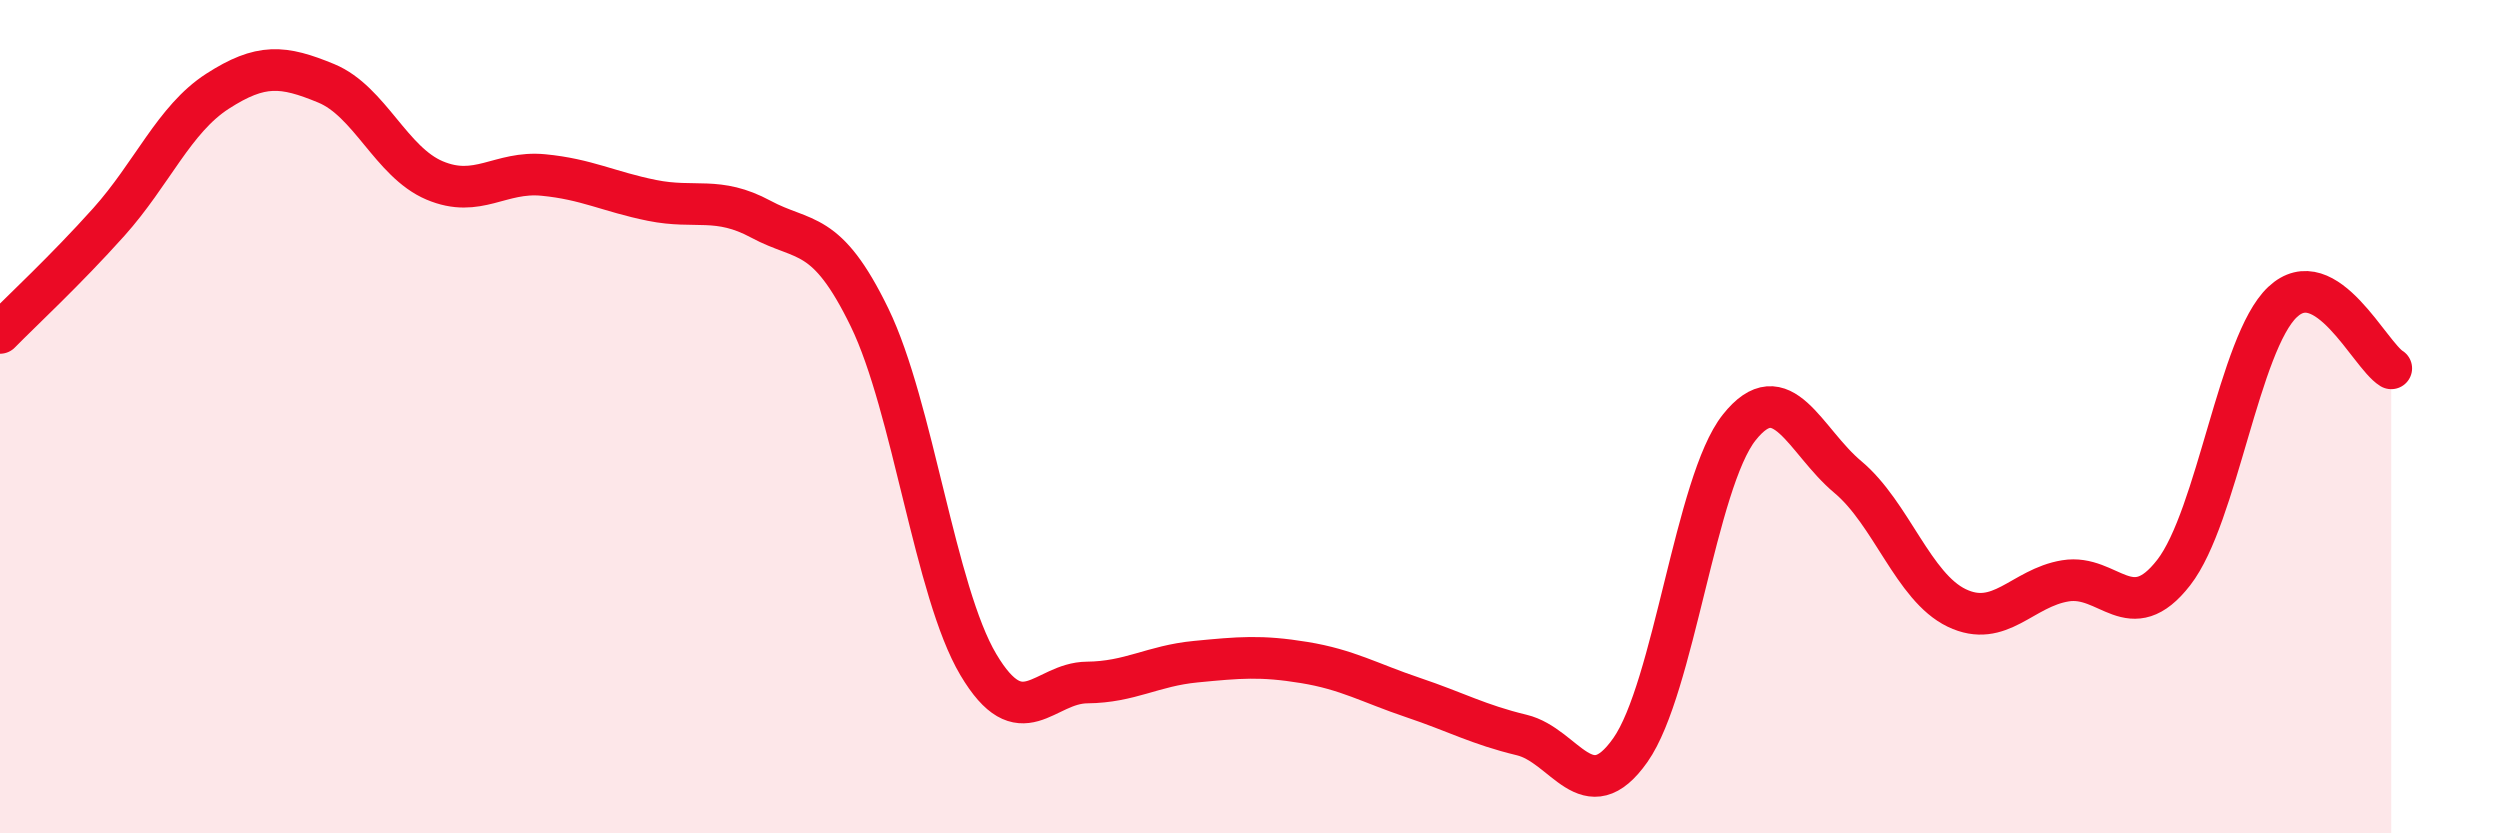 
    <svg width="60" height="20" viewBox="0 0 60 20" xmlns="http://www.w3.org/2000/svg">
      <path
        d="M 0,7.99 C 0.52,7.46 1.57,6.49 2.61,5.33 C 3.65,4.17 4.18,2.86 5.22,2.19 C 6.26,1.52 6.79,1.57 7.83,2 C 8.87,2.43 9.39,3.89 10.43,4.33 C 11.47,4.77 12,4.1 13.04,4.2 C 14.08,4.3 14.61,4.6 15.65,4.81 C 16.69,5.02 17.22,4.7 18.26,5.26 C 19.3,5.82 19.83,5.48 20.87,7.62 C 21.91,9.76 22.44,14.2 23.48,15.95 C 24.52,17.7 25.05,16.39 26.09,16.38 C 27.13,16.37 27.66,15.98 28.7,15.88 C 29.74,15.78 30.26,15.73 31.3,15.9 C 32.34,16.07 32.87,16.39 33.91,16.74 C 34.95,17.09 35.48,17.39 36.52,17.64 C 37.56,17.89 38.09,19.48 39.13,18 C 40.17,16.52 40.7,11.57 41.74,10.26 C 42.78,8.95 43.31,10.58 44.35,11.45 C 45.39,12.32 45.92,14.09 46.96,14.59 C 48,15.09 48.53,14.11 49.57,13.94 C 50.61,13.77 51.13,15.08 52.17,13.74 C 53.21,12.4 53.74,8.23 54.78,7.25 C 55.82,6.27 56.87,8.52 57.39,8.84L57.39 20L0 20Z"
        fill="#EB0A25"
        opacity="0.1"
        stroke-linecap="round"
        stroke-linejoin="round"
      />
      <path
        d="M 0,7.99 C 0.52,7.46 1.57,6.49 2.61,5.33 C 3.65,4.17 4.18,2.86 5.22,2.19 C 6.26,1.52 6.79,1.57 7.83,2 C 8.87,2.43 9.39,3.89 10.43,4.33 C 11.47,4.77 12,4.1 13.04,4.2 C 14.08,4.3 14.61,4.6 15.65,4.81 C 16.69,5.02 17.22,4.7 18.26,5.26 C 19.3,5.82 19.83,5.48 20.87,7.62 C 21.91,9.76 22.44,14.2 23.48,15.95 C 24.52,17.7 25.05,16.39 26.09,16.38 C 27.13,16.37 27.66,15.98 28.7,15.88 C 29.74,15.78 30.26,15.73 31.3,15.9 C 32.34,16.07 32.87,16.39 33.91,16.74 C 34.95,17.09 35.48,17.39 36.52,17.64 C 37.56,17.89 38.09,19.48 39.13,18 C 40.17,16.52 40.7,11.57 41.74,10.26 C 42.78,8.95 43.31,10.58 44.35,11.45 C 45.39,12.32 45.92,14.09 46.96,14.59 C 48,15.09 48.53,14.11 49.57,13.94 C 50.61,13.77 51.13,15.08 52.17,13.74 C 53.21,12.4 53.74,8.23 54.78,7.25 C 55.82,6.27 56.87,8.52 57.39,8.84"
        stroke="#EB0A25"
        stroke-width="1"
        fill="none"
        stroke-linecap="round"
        stroke-linejoin="round"
      />
    </svg>
  